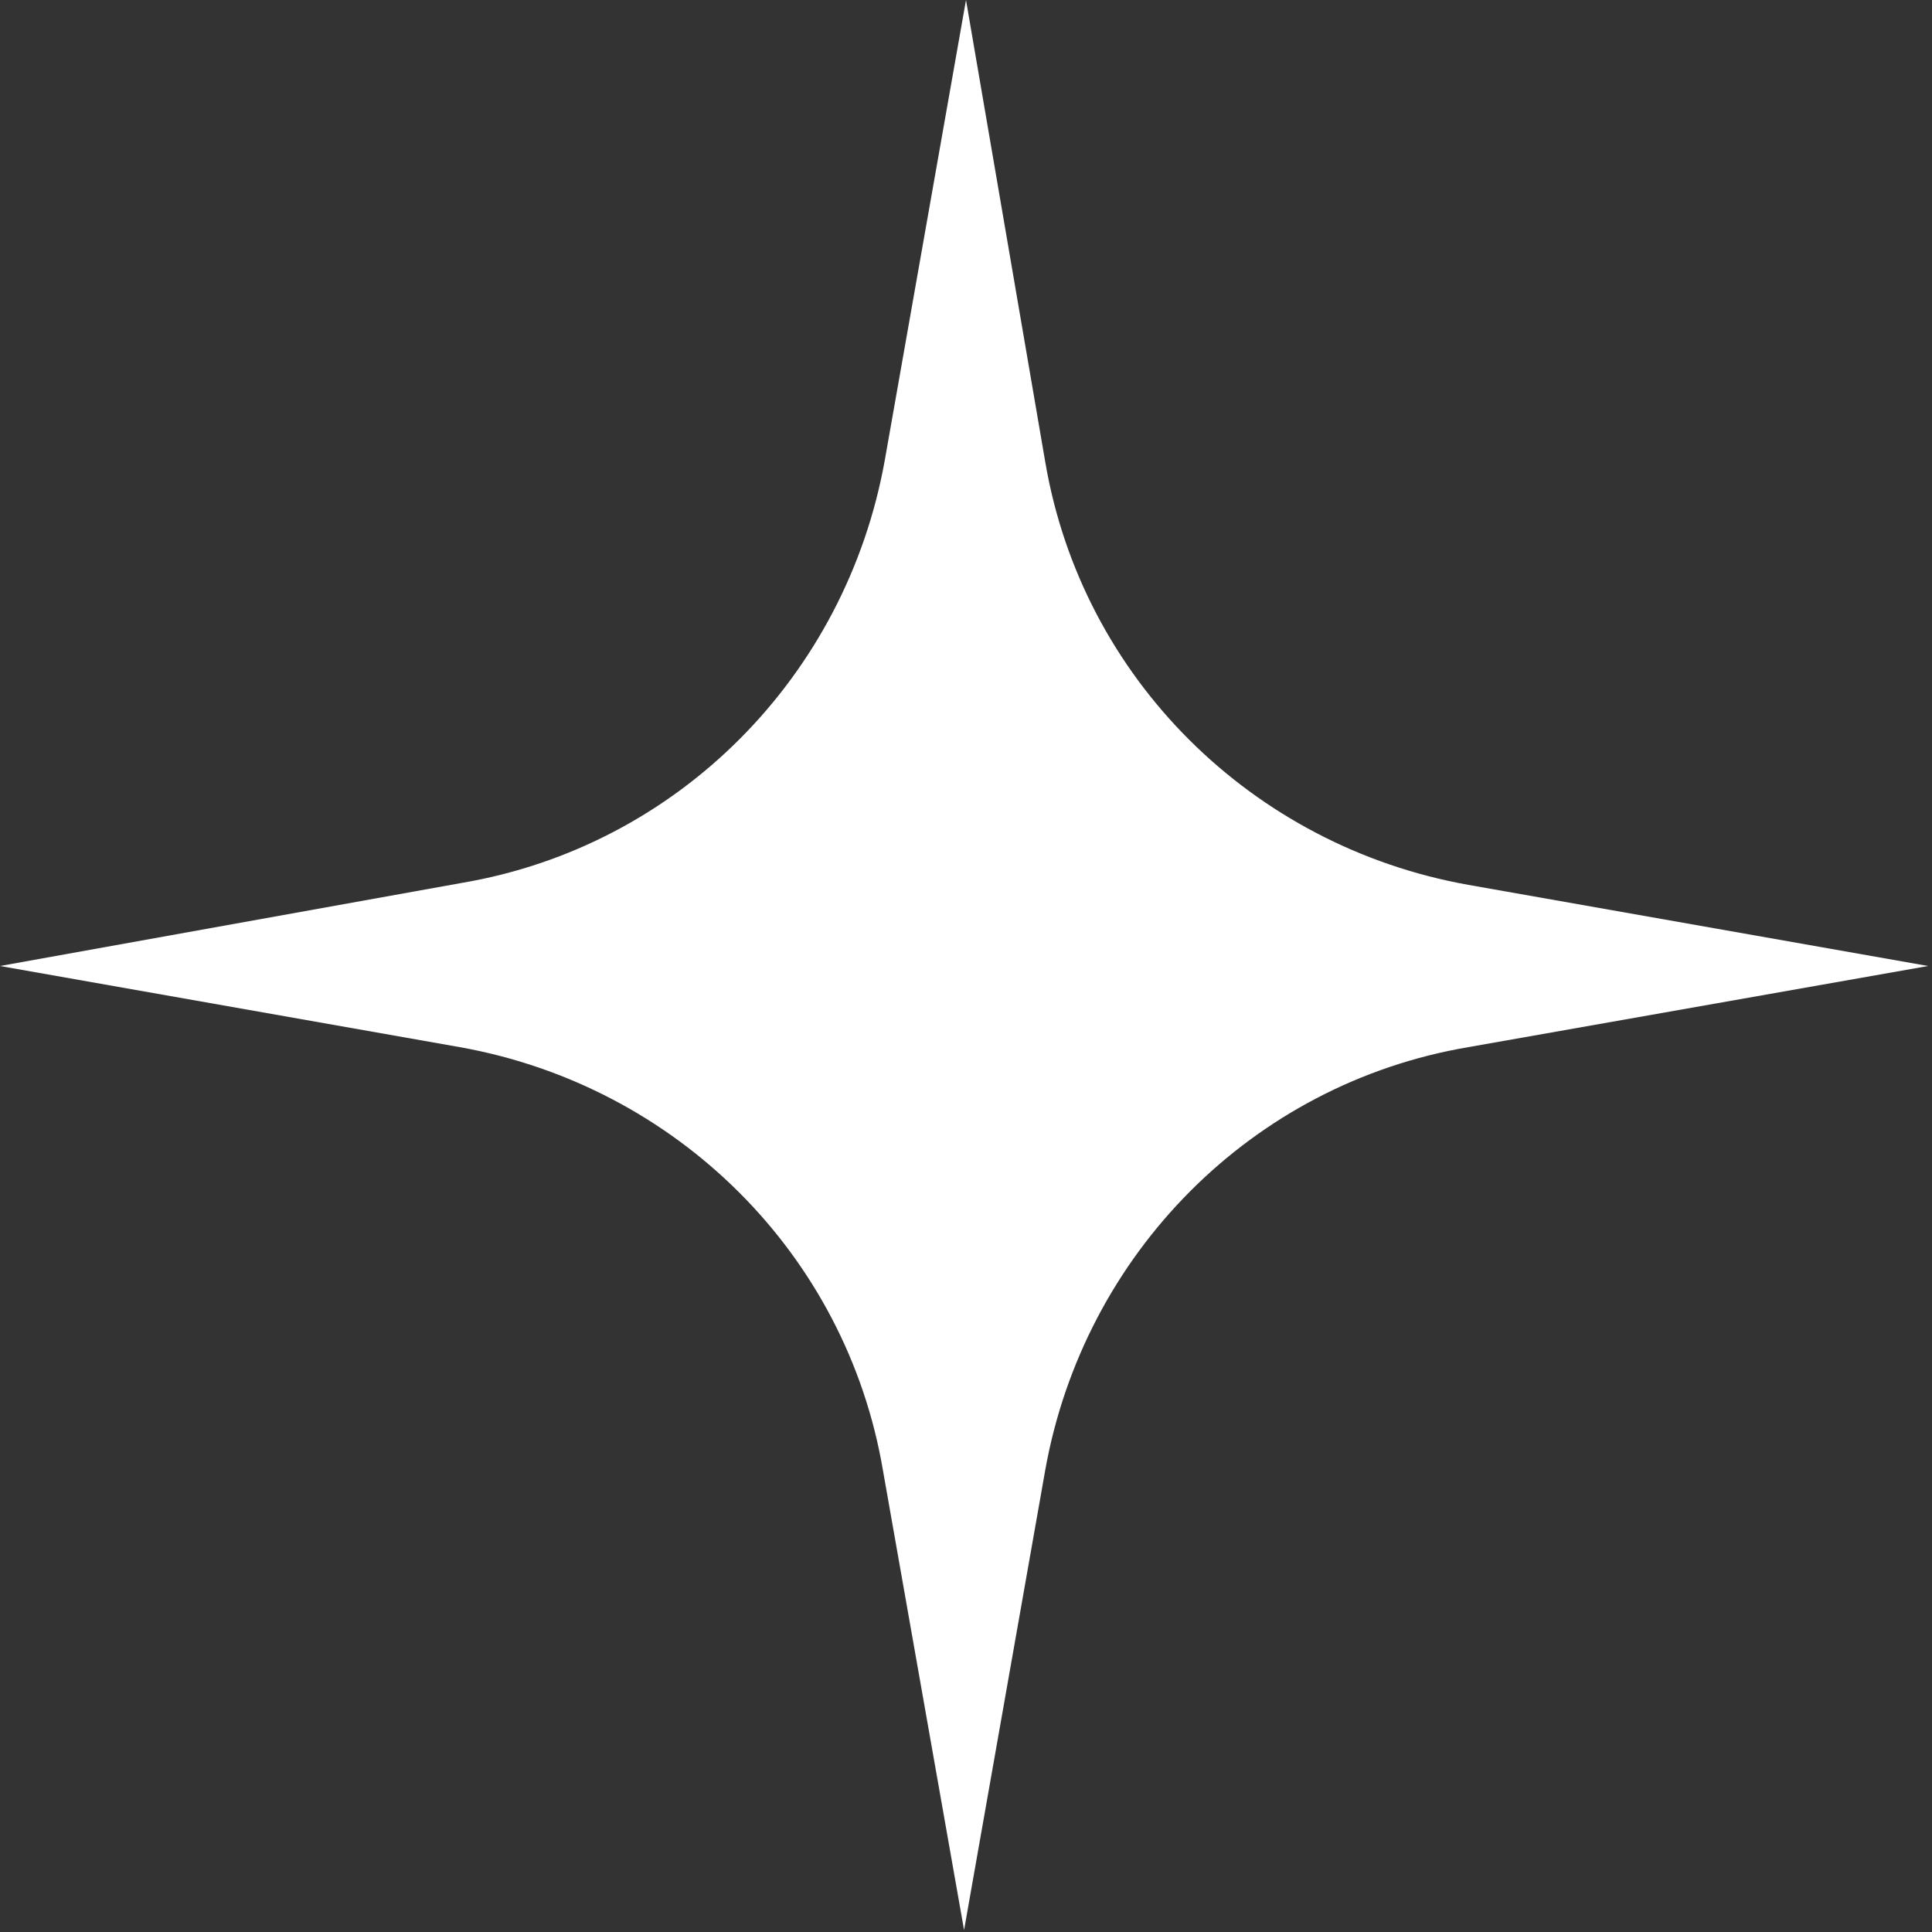 <?xml version="1.0" encoding="UTF-8"?>
<svg xmlns="http://www.w3.org/2000/svg" version="1.1" viewBox="0 0 100 100">
  <rect x="0" y="0" width="100" height="100" fill="#333333" stroke="none"/>
  <defs>
    <style>
      .cls-1 {
        fill: #fff;
      }
    </style>
  </defs>
  <g>
    <g id="Layer_1">
      <path class="cls-1" d="M50,0l-4.2,23.8c-2,11.2-10.7,20-21.9,21.9L0,50l23.8,4.2c11.2,2,20,10.7,21.9,21.9l4.2,23.8,4.2-23.8c2-11.2,10.7-20,21.9-21.9l23.8-4.2-23.8-4.2c-11.2-2-20-10.7-21.9-21.9L50,0Z"></path>
    </g>
  </g>
</svg>
